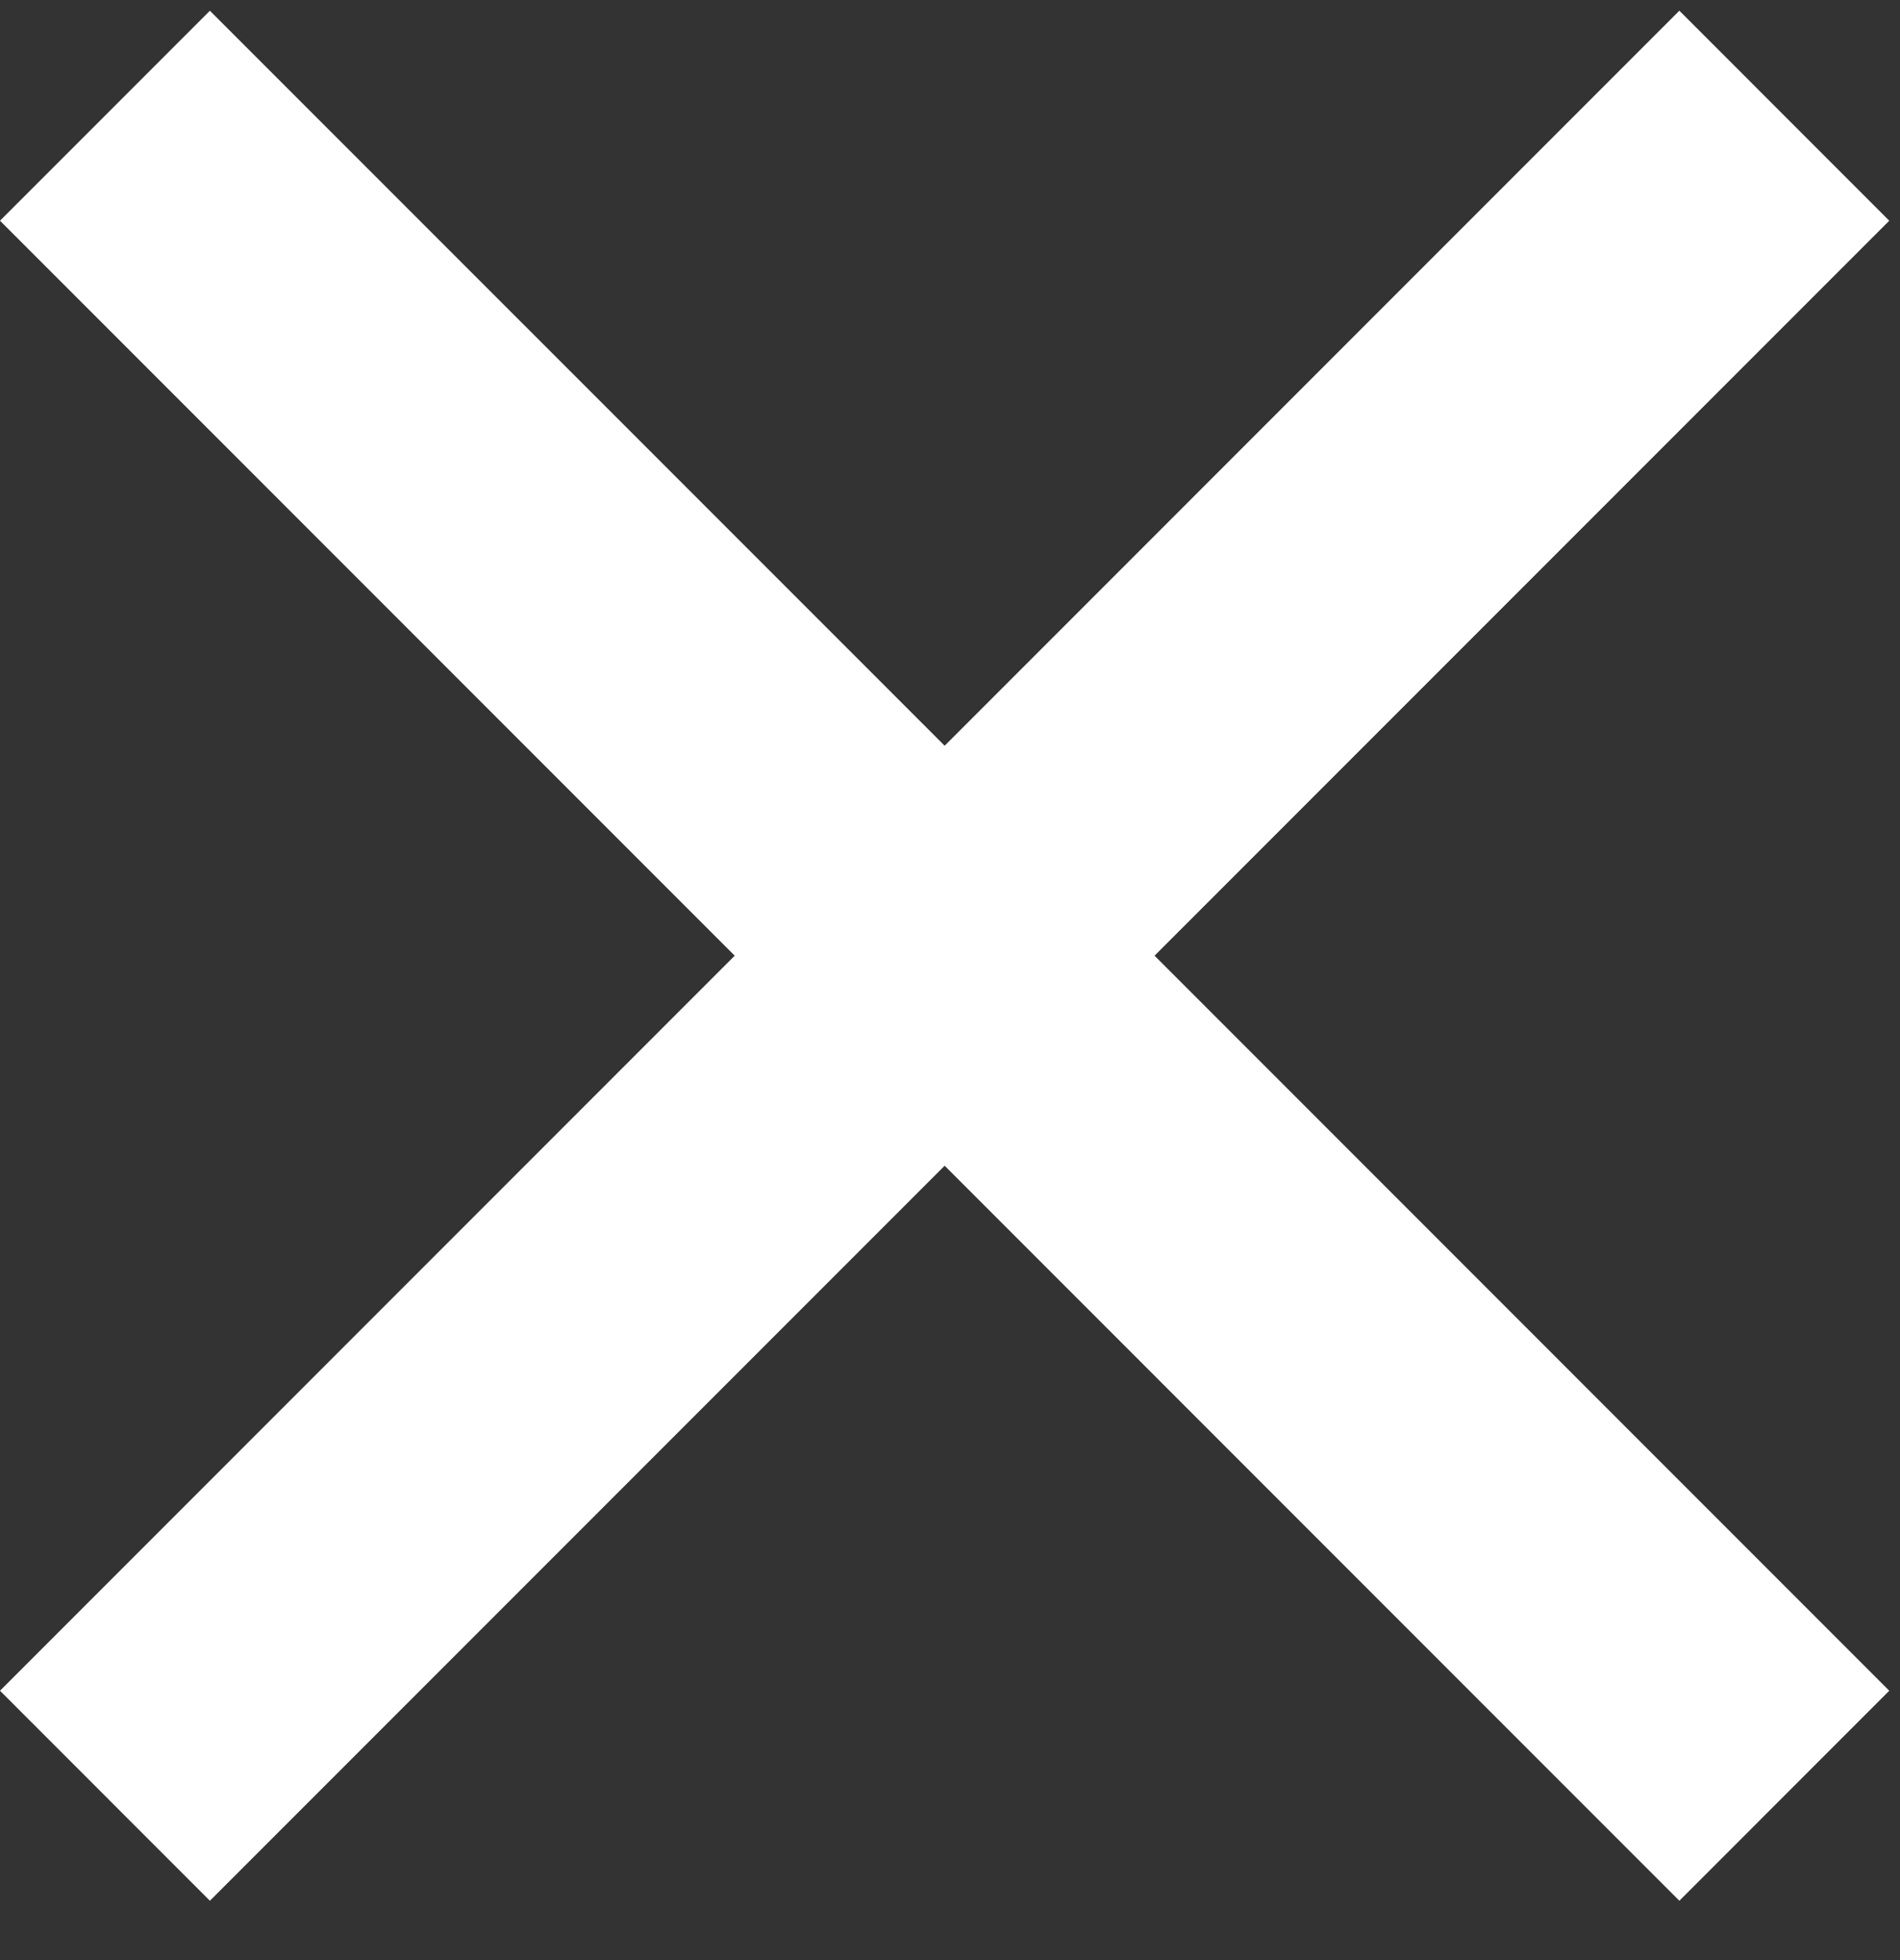 <?xml version="1.0" encoding="utf-8"?>
<!-- Generator: Adobe Illustrator 15.1.0, SVG Export Plug-In  -->
<!DOCTYPE svg PUBLIC "-//W3C//DTD SVG 1.1//EN" "http://www.w3.org/Graphics/SVG/1.1/DTD/svg11.dtd">
<svg version="1.1"
	 xmlns="http://www.w3.org/2000/svg" xmlns:xlink="http://www.w3.org/1999/xlink" xmlns:a="http://ns.adobe.com/AdobeSVGViewerExtensions/3.0/"
	 x="0px" y="0px" width="32px" height="33px" viewBox="0 -0.181 32 33" enable-background="new 0 -0.181 32 33"
	 xml:space="preserve">
<rect x="0" y="-0.181" width="32" height="33" fill="#333333" stroke="none"/>
<defs>
</defs>
<polygon fill="#FFFFFF" points="28.283,0 15.91,12.374 3.535,0 0,3.535 12.374,15.909 0,28.284 3.535,31.82 15.91,19.445 
	28.284,31.82 31.819,28.284 19.445,15.909 31.819,3.535 28.285,0 "/>
</svg>
